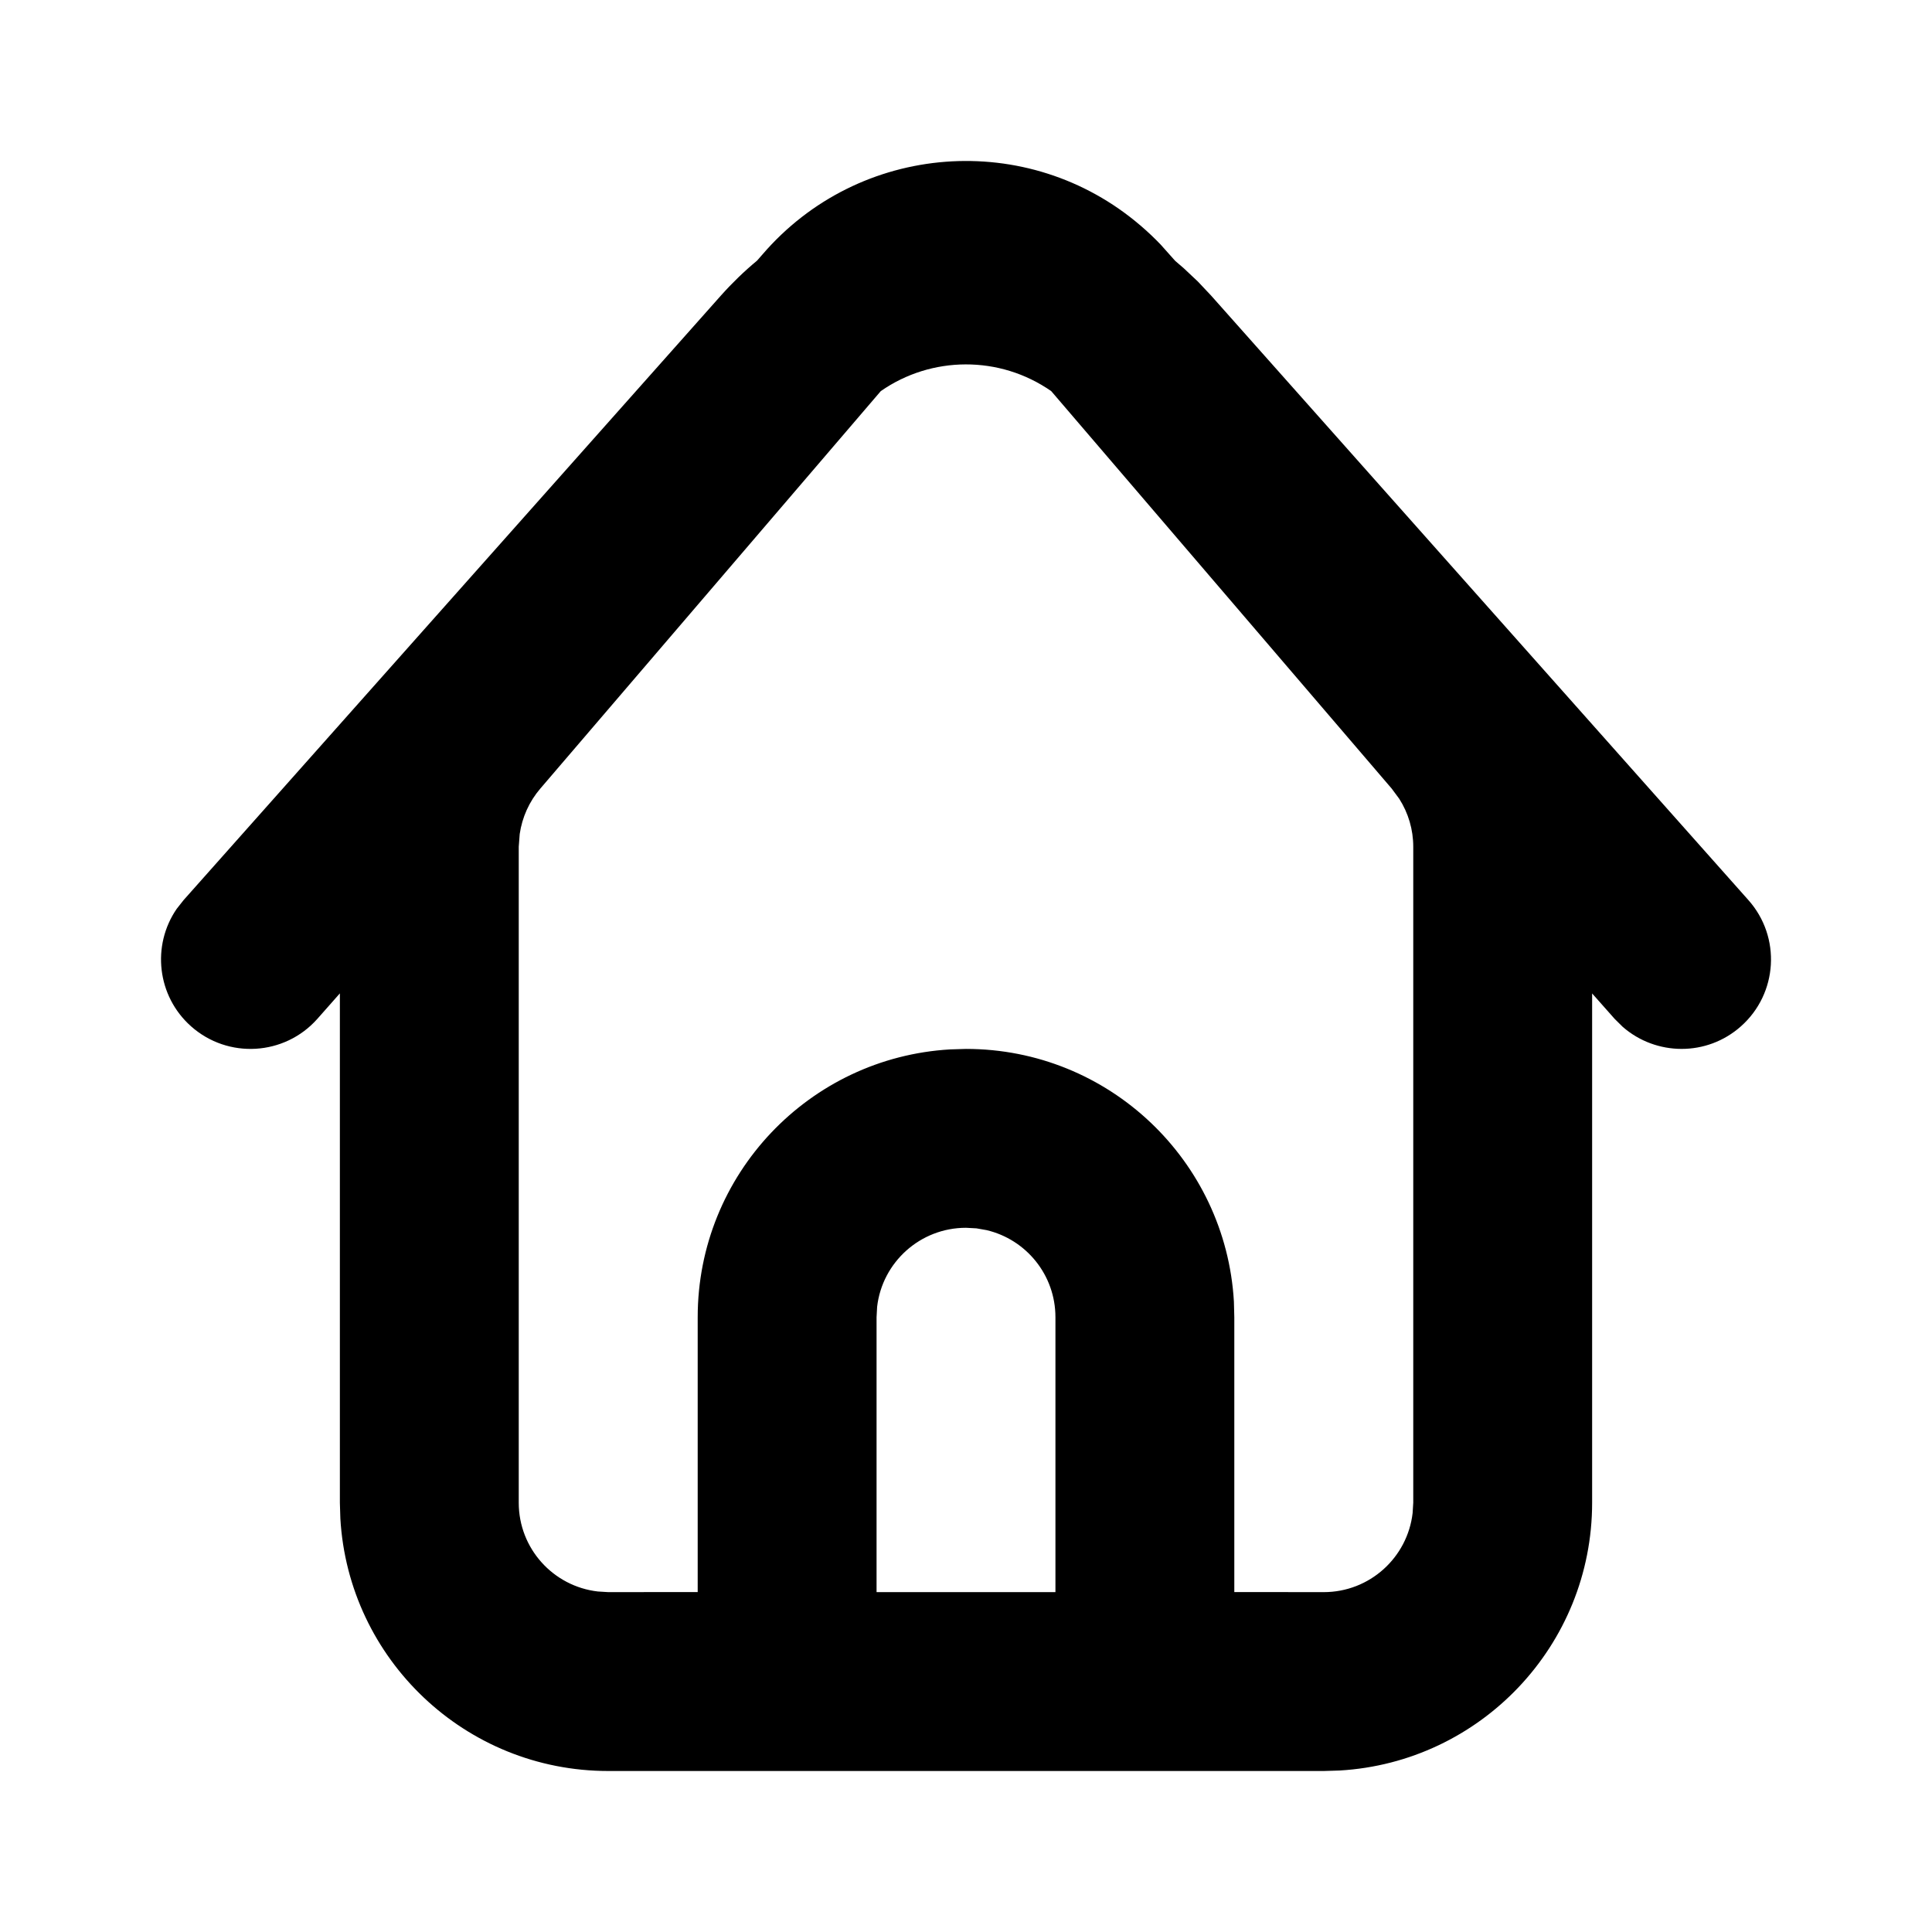 <svg width="24" height="24" viewBox="0 0 24 24" fill="none" xmlns="http://www.w3.org/2000/svg">
<path fill-rule="evenodd" clip-rule="evenodd" d="M9.404 3.238L9.469 3.164C10.667 1.766 12.772 1.604 14.169 2.803C14.256 2.877 14.338 2.955 14.417 3.037L14.598 3.24L14.707 3.334L14.881 3.498L15.045 3.672L21.719 11.181C22.127 11.639 22.086 12.341 21.627 12.749C21.204 13.126 20.573 13.119 20.157 12.755L20.058 12.657L19.778 12.341L19.778 18.667C19.778 20.442 18.39 21.893 16.64 21.994L16.445 22H7.556C5.78 22 4.329 20.612 4.228 18.863L4.222 18.667L4.222 12.34L3.942 12.657C3.534 13.116 2.832 13.157 2.373 12.749C1.95 12.373 1.882 11.745 2.195 11.29L2.281 11.181L8.955 3.672C9.096 3.514 9.246 3.369 9.404 3.238ZM10.941 4.859L6.712 9.796C6.574 9.957 6.486 10.153 6.456 10.361L6.444 10.519V18.667C6.444 19.237 6.873 19.706 7.426 19.77L7.556 19.778L8.667 19.777L8.667 16.363C8.667 14.588 10.054 13.137 11.804 13.036L12 13.03C13.775 13.03 15.226 14.418 15.328 16.168L15.333 16.363L15.333 19.777L16.444 19.778C17.014 19.778 17.484 19.349 17.548 18.796L17.556 18.667V10.519C17.556 10.306 17.495 10.1 17.382 9.923L17.288 9.796L13.059 4.859C12.418 4.412 11.569 4.42 10.941 4.859ZM12 15.252C11.43 15.252 10.96 15.681 10.896 16.233L10.889 16.363V19.778H13.111V16.363C13.111 15.837 12.746 15.396 12.255 15.281L12.13 15.259L12 15.252Z" fill="black"/>
</svg>
